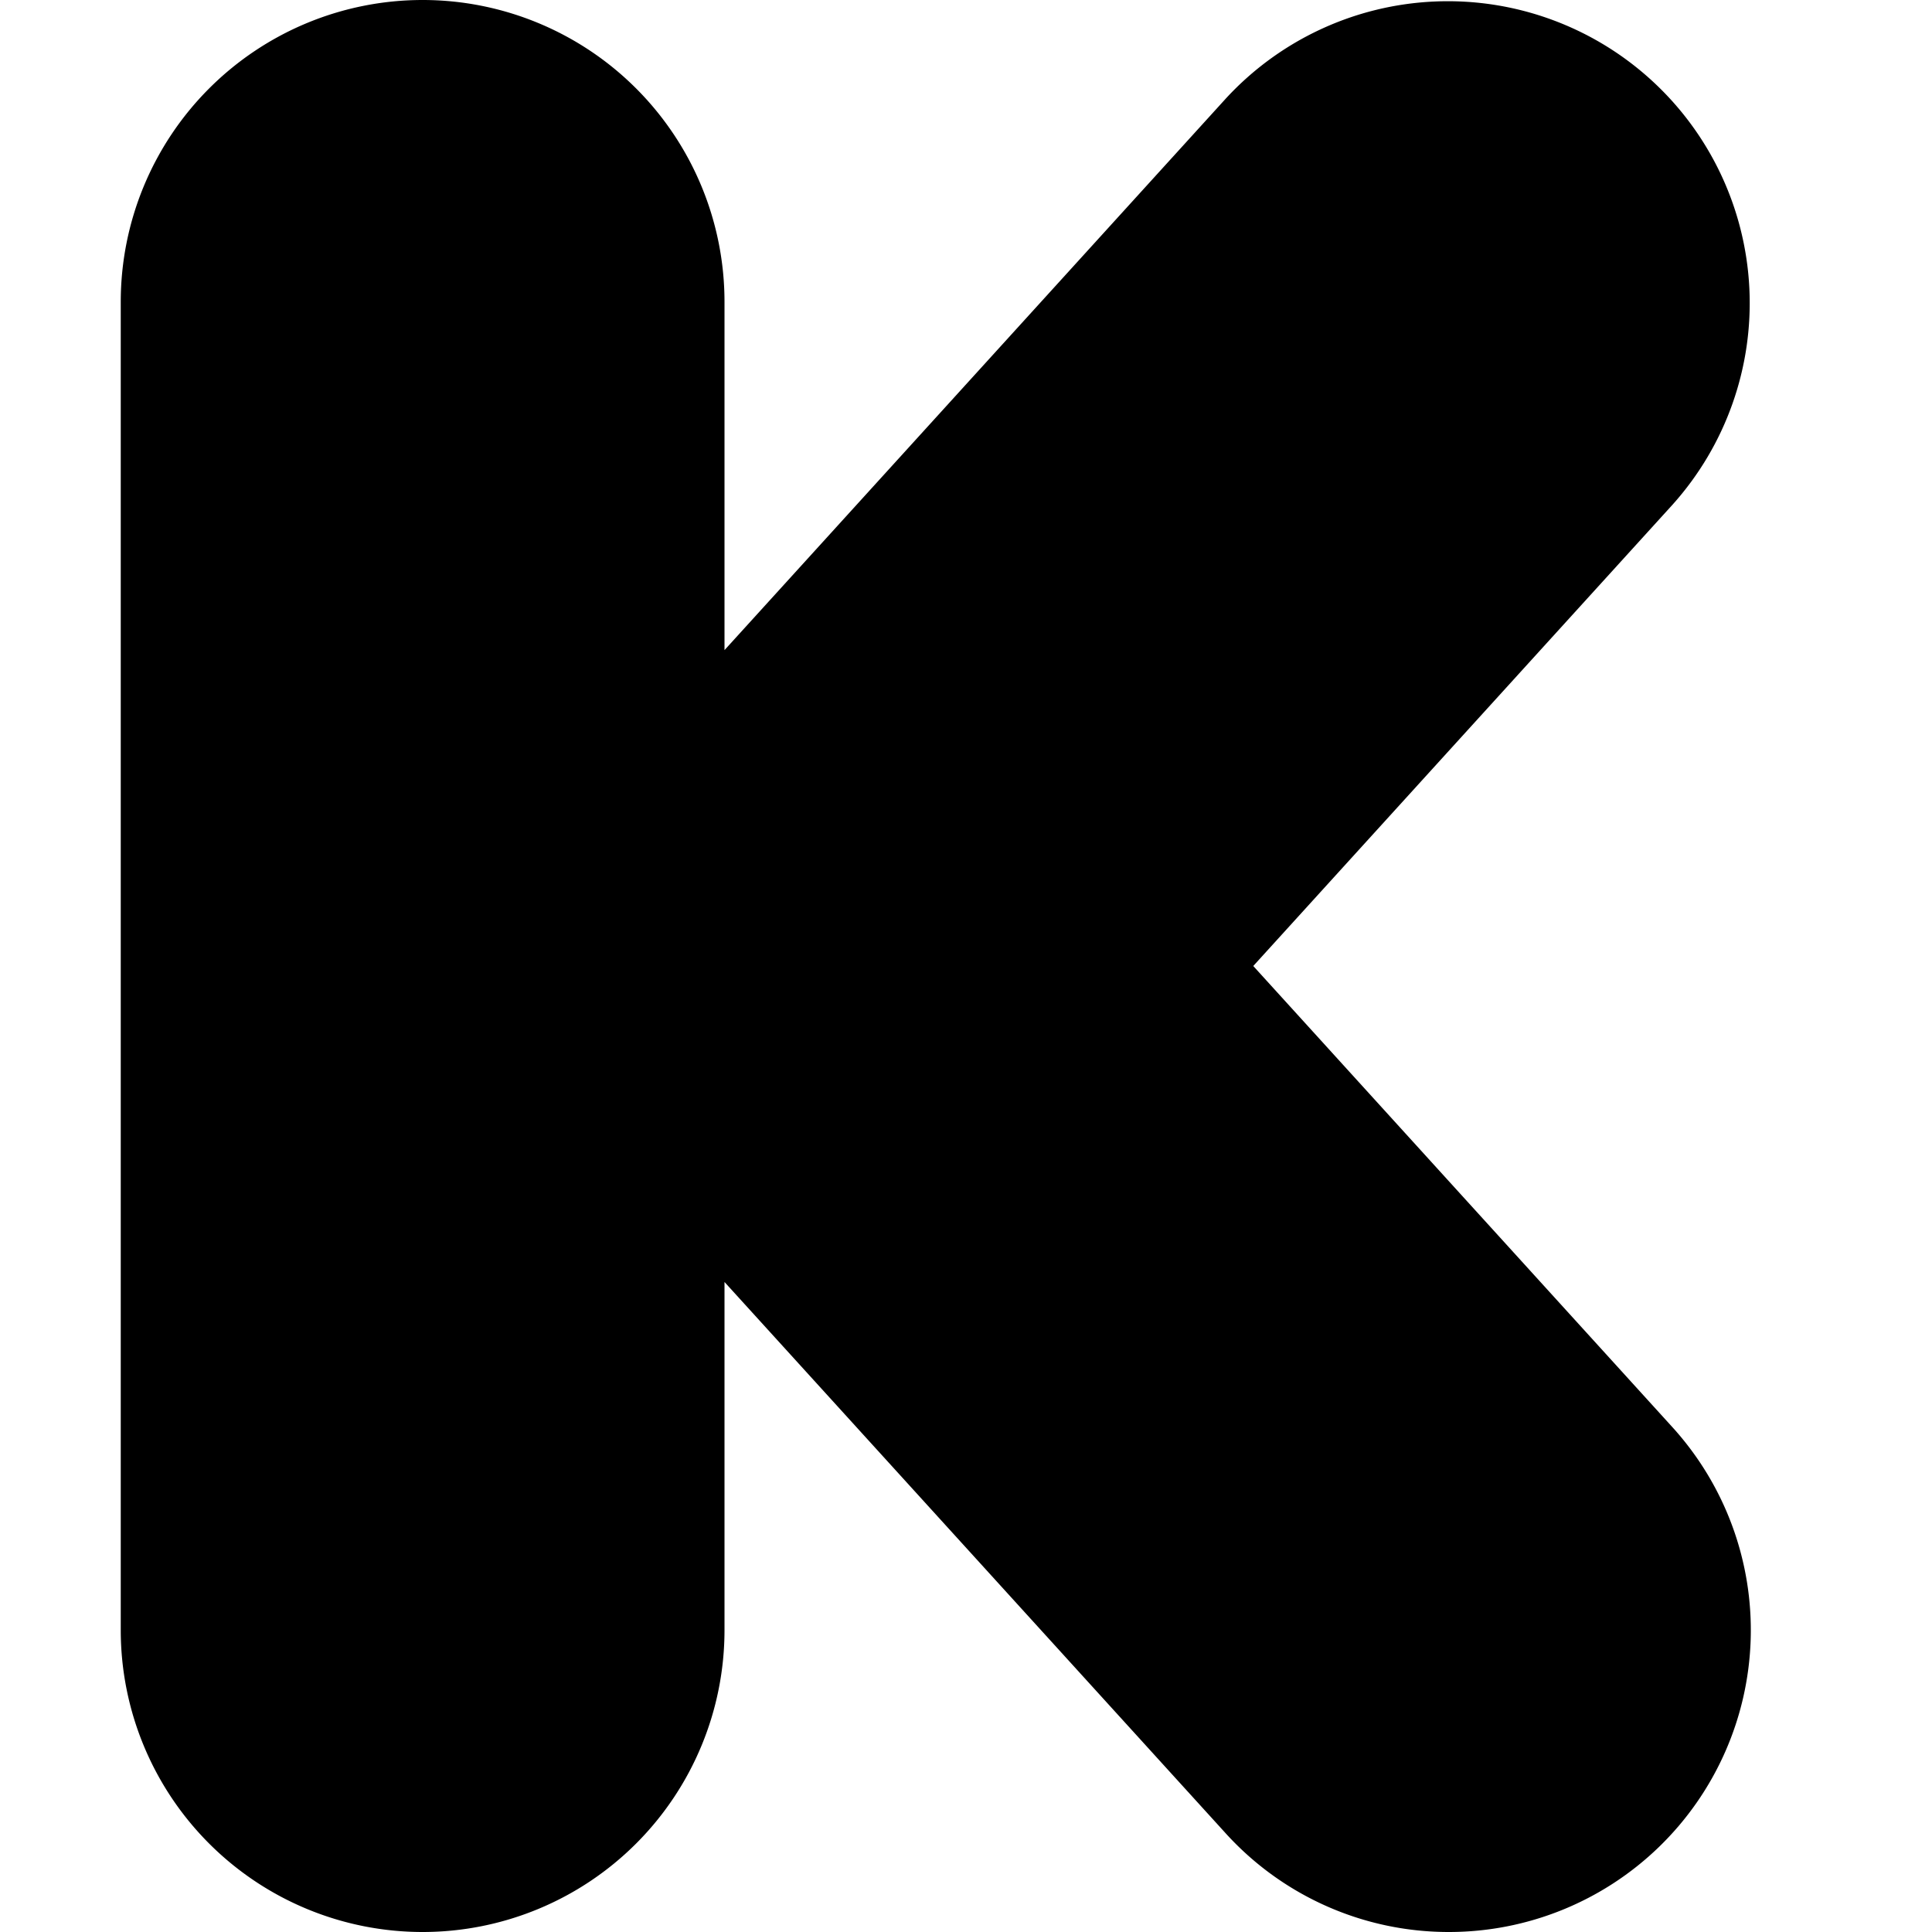 <?xml version="1.0" encoding="UTF-8"?><svg xmlns="http://www.w3.org/2000/svg" xmlns:xlink="http://www.w3.org/1999/xlink" version="1.1" id="Layer_1" x="0px" y="0px" viewBox="0 0 16 16" xml:space="preserve"><path d="M10.379 8l3.471-3.819A2.5 2.5 0 0 0 10.151.817L6 5.384V2.5a2.5 2.5 0 1 0-5 0v11a2.5 2.5 0 1 0 5 0v-2.883l4.15 4.565a2.494 2.494 0 0 0 1.851.818 2.5 2.5 0 0 0 1.849-4.181L10.379 8z"/></svg>